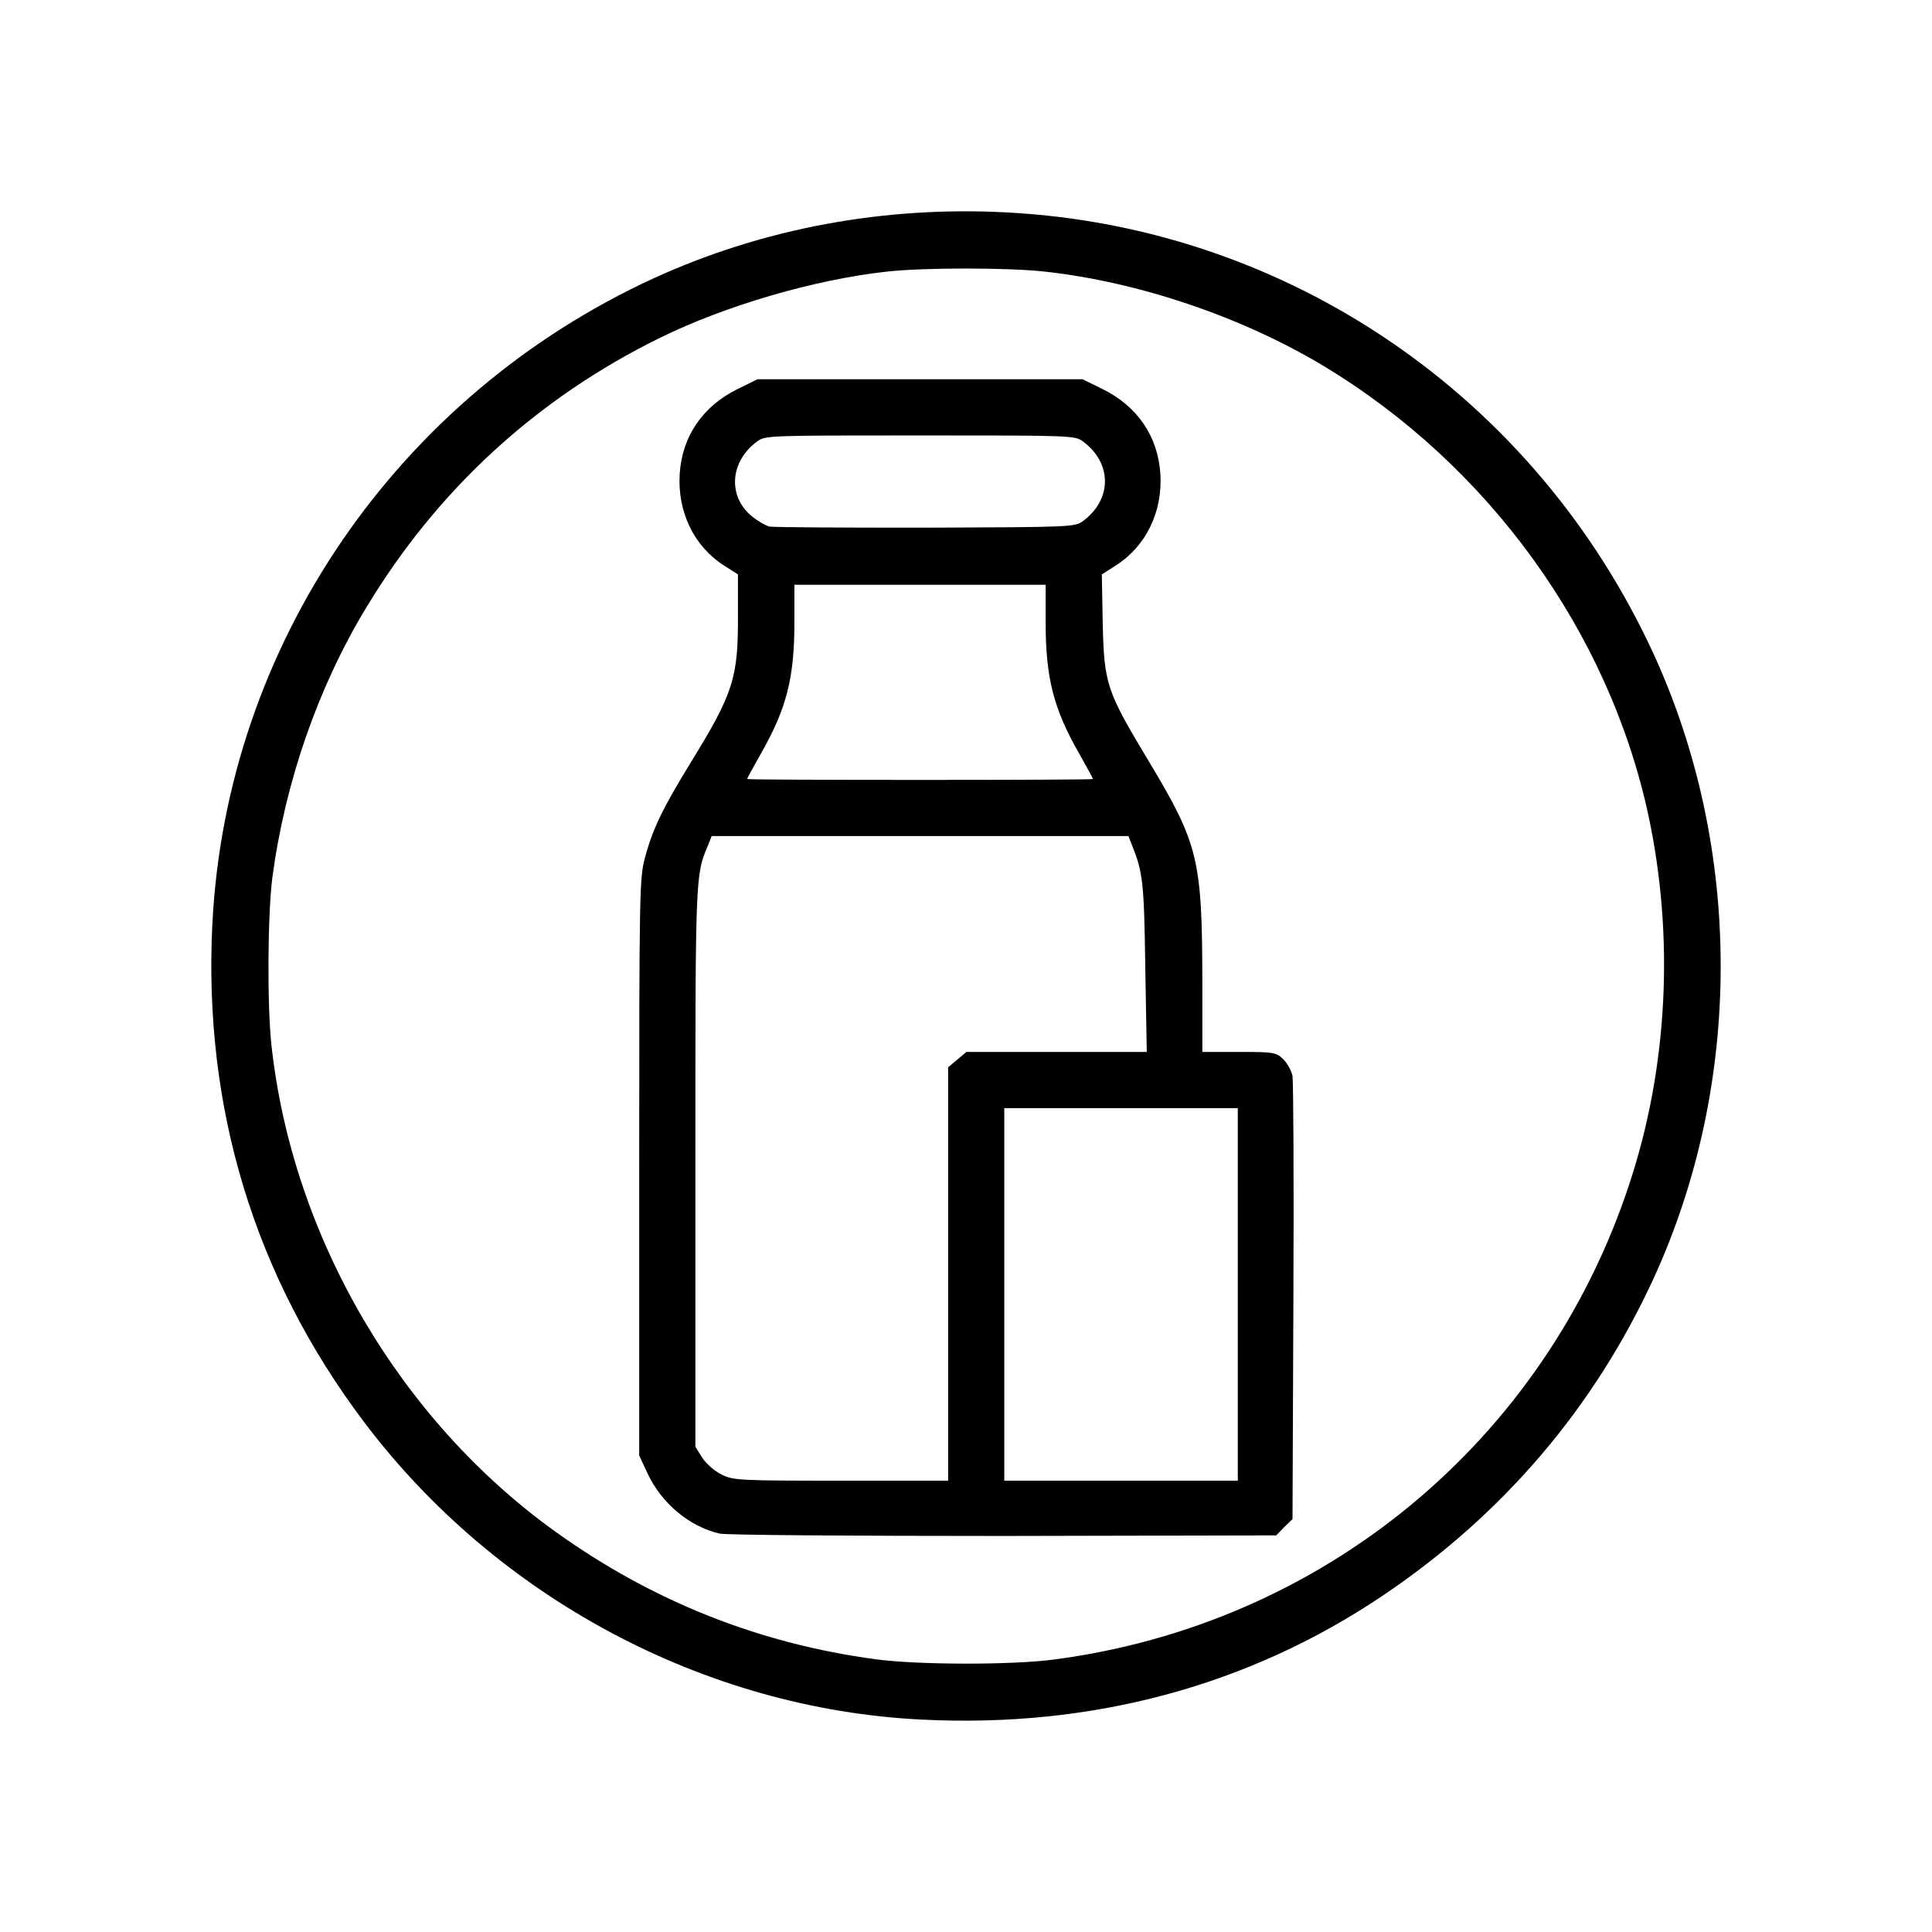 <?xml version="1.0" encoding="UTF-8"?>
<svg width="128px" height="128px" viewBox="0 0 128 128" version="1.1" xmlns="http://www.w3.org/2000/svg" xmlns:xlink="http://www.w3.org/1999/xlink">
    <title>hstp_menu_icon-allergenes-web</title>
    <g id="hstp_menu_icon-allergenes-web" stroke="none" stroke-width="1" fill="none" fill-rule="evenodd">
        <g id="hstp_menu_icon---allergenes" transform="translate(14, 14)" fill="#000000" fill-rule="nonzero">
            <path d="M47.053,99.927 C32.678,99.222 18.87,91.837 10.096,80.181 C2.87,70.582 -0.538,59.416 0.069,47.231 C0.989,28.777 12.29,12.243 29.329,4.427 C36.536,1.136 44.585,-0.373 52.791,0.078 C71.357,1.077 87.73,12.282 95.564,29.345 C101.479,42.255 101.479,57.77 95.564,70.68 C91.608,79.28 85.576,86.352 77.605,91.719 C68.694,97.714 58.314,100.495 47.053,99.927 Z M55.807,95.951 C73.668,93.619 88.357,81.474 93.958,64.411 C96.504,56.712 96.935,48.073 95.212,40.022 C92.587,27.837 84.616,16.827 73.688,10.245 C68.283,6.993 61.447,4.682 55.239,3.996 C52.791,3.722 47.19,3.722 44.742,3.996 C39.963,4.525 34.107,6.229 29.72,8.384 C21.553,12.4 14.953,18.453 10.233,26.309 C7.061,31.559 4.887,37.828 4.045,44.135 C3.731,46.584 3.692,52.598 3.986,55.262 C5.376,67.957 12.486,80.102 22.866,87.527 C29.25,92.091 36.281,94.893 44.017,95.931 C46.759,96.303 52.967,96.323 55.807,95.951 Z" id="pPAHI7rfx"></path>
            <path d="M33.676,87.605 C31.659,87.135 29.818,85.588 28.898,83.609 L28.349,82.434 L28.349,63.333 C28.349,45.272 28.369,44.155 28.721,42.862 C29.231,40.923 29.916,39.532 31.777,36.495 C34.597,31.911 34.91,30.912 34.891,26.74 L34.891,24.056 L33.97,23.468 C31.972,22.195 30.876,19.903 31.032,17.395 C31.189,14.907 32.56,12.909 34.871,11.773 L36.183,11.127 L46.955,11.127 L57.726,11.127 L59.039,11.773 C61.35,12.909 62.72,14.907 62.877,17.395 C63.034,19.922 61.918,22.195 59.92,23.468 L58.999,24.056 L59.058,27.288 C59.156,31.343 59.293,31.755 62.133,36.476 C65.384,41.883 65.639,42.96 65.658,50.855 L65.658,55.693 L68.087,55.693 C70.359,55.693 70.535,55.713 71.005,56.164 C71.279,56.418 71.553,56.928 71.632,57.28 C71.69,57.652 71.729,64.411 71.69,72.286 L71.632,86.645 L71.083,87.174 L70.554,87.723 L52.478,87.762 C42.45,87.762 34.088,87.703 33.676,87.605 Z M48.815,70.405 L48.815,56.712 L49.422,56.203 L50.03,55.693 L56.003,55.693 L61.976,55.693 L61.878,50.071 C61.8,44.449 61.722,43.783 60.977,41.941 L60.762,41.393 L46.955,41.393 L33.148,41.393 L32.893,42.039 C32.07,43.979 32.07,44.018 32.07,63.333 L32.07,81.846 L32.521,82.571 C32.775,82.962 33.324,83.452 33.794,83.687 C34.577,84.079 34.91,84.099 41.726,84.099 L48.815,84.099 L48.815,70.405 Z M68.008,71.757 L68.008,59.416 L60.272,59.416 L52.536,59.416 L52.536,71.757 L52.536,84.099 L60.272,84.099 L68.008,84.099 L68.008,71.757 Z M58.412,37.612 C58.412,37.573 58.02,36.848 57.531,35.986 C55.807,32.989 55.278,30.932 55.278,27.249 L55.278,24.742 L46.955,24.742 L38.631,24.742 L38.631,27.249 C38.631,30.932 38.102,32.989 36.379,35.986 C35.889,36.848 35.498,37.573 35.498,37.612 C35.498,37.651 40.648,37.671 46.955,37.671 C53.261,37.671 58.412,37.651 58.412,37.612 Z M57.766,20.51 C59.685,19.08 59.685,16.69 57.766,15.26 C57.217,14.849 57.06,14.849 46.955,14.849 C36.849,14.849 36.692,14.849 36.144,15.26 C34.303,16.631 34.205,19.002 35.929,20.295 C36.281,20.569 36.751,20.824 36.967,20.882 C37.182,20.941 41.824,20.961 47.288,20.961 C57.021,20.922 57.217,20.922 57.766,20.51 Z" id="ppRdQWhTd"></path>
        </g>
    </g>
</svg>